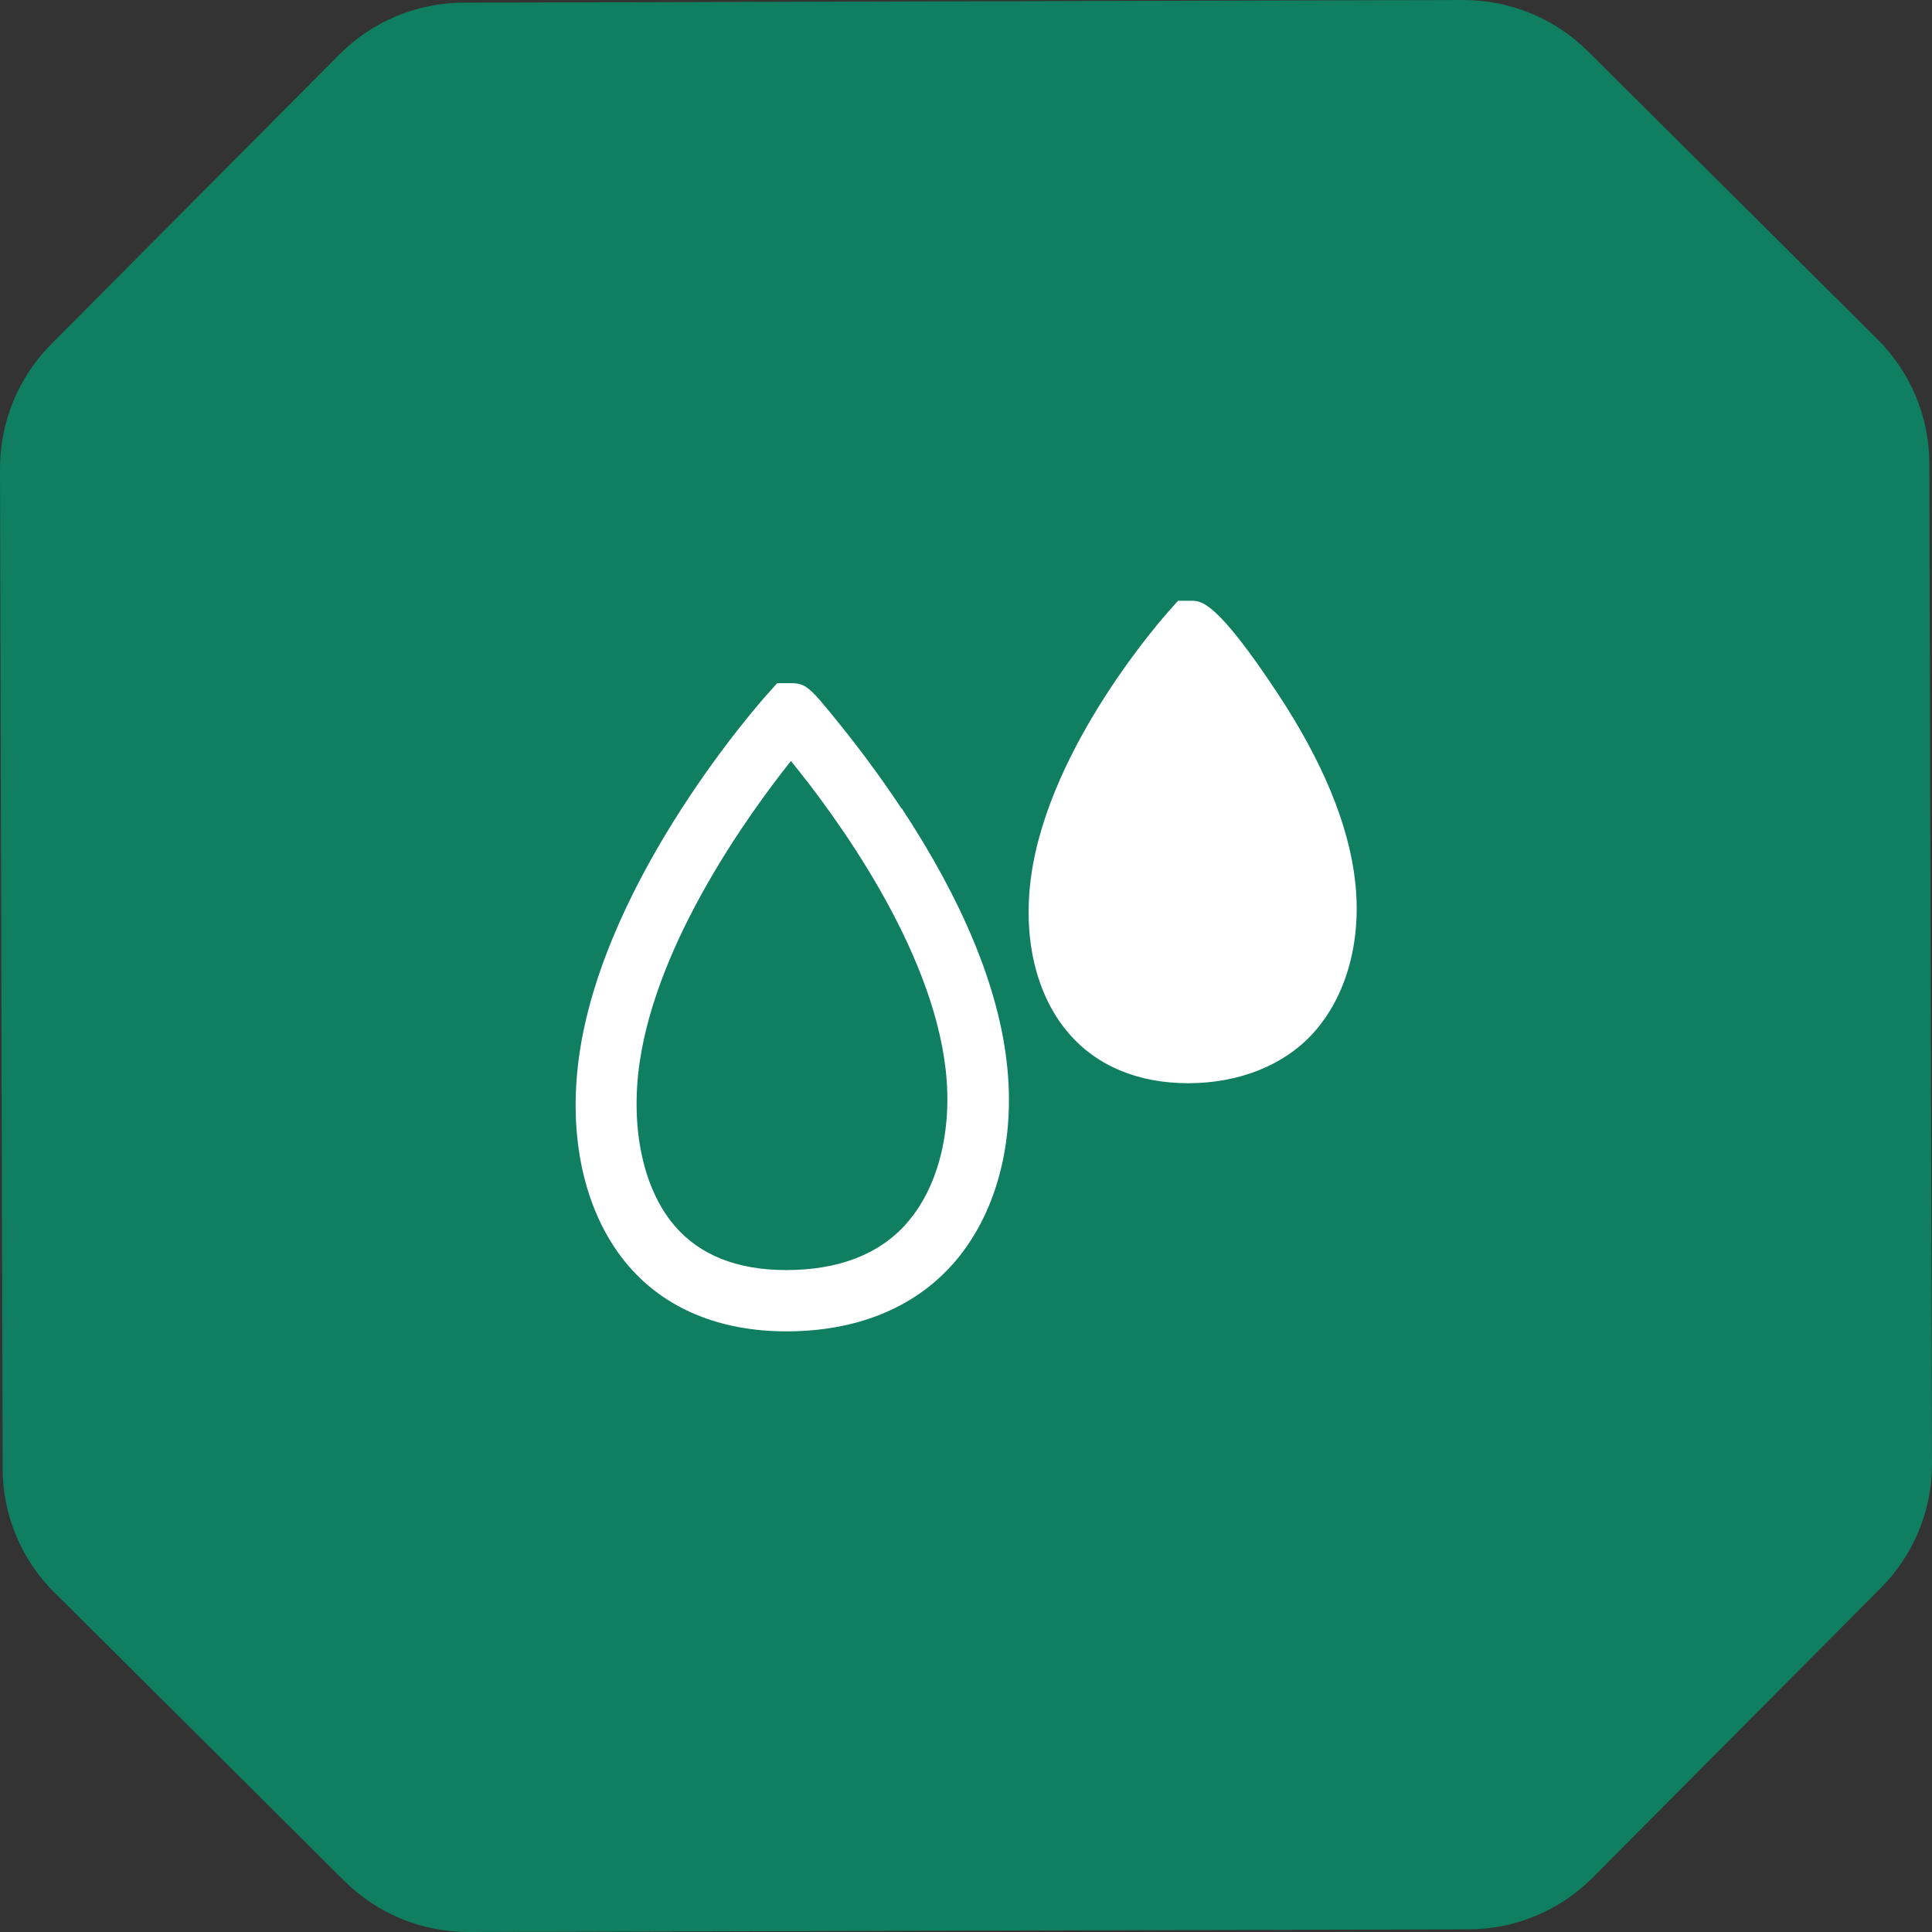 <?xml version="1.0" encoding="UTF-8"?>
<svg id="Layer_1" data-name="Layer 1" xmlns="http://www.w3.org/2000/svg" viewBox="0 0 123.87 123.87">
  <rect x="0" y="0" width="123.87" height="123.87" fill="#333333" stroke="none"/>
  <defs>
    <style>
      .cls-1 {
        fill: #107e61;
      }

      .cls-1, .cls-2 {
        stroke-width: 0px;
      }

      .cls-2 {
        fill: #fff;
      }
    </style>
  </defs>
  <path class="cls-1" d="M3.5,102.11l18.57,18.48c2.12,2.11,4.99,3.29,7.99,3.28l64.09-.17c2.99,0,5.86-1.2,7.97-3.32l18.47-18.57c2.11-2.12,3.29-4.99,3.28-7.99l-.17-64.09c0-2.99-1.2-5.86-3.32-7.97L101.8,3.28C99.68,1.17,96.8,0,93.81,0L29.73.17c-2.99,0-5.86,1.2-7.97,3.32L3.28,22.07C1.17,24.19,0,27.06,0,30.06l.17,64.09c0,2.99,1.2,5.86,3.33,7.97"/>
  <path class="cls-2" d="M58.11,78.46c-1.76,1.97-4.35,2.97-7.71,2.97-3.12,0-5.52-.95-7.13-2.82-2.03-2.35-2.87-6.27-2.26-10.49,1.14-7.8,6.96-15.88,9.7-19.33,2.86,3.51,9.02,11.88,9.92,19.77.45,3.93-.49,7.62-2.52,9.89M57.8,51.84c-1.5-2.27-2.95-4.15-3.9-5.33-1.94-2.4-2.19-2.71-3.2-2.71h-.87l-.58.65c-.43.47-10.43,11.7-12.1,23.12-.79,5.41.36,10.37,3.17,13.62,2.36,2.73,5.85,4.17,10.1,4.17,4.46,0,8.14-1.48,10.64-4.28,2.8-3.13,4.07-7.85,3.49-12.94-.55-4.88-2.82-10.36-6.72-16.29M86.88,56.47c-.41-3.59-2.06-7.6-4.91-11.93-3.96-6.01-4.96-6.02-5.56-6.02h-.88l-.58.65c-.31.35-7.6,8.52-8.82,16.88-.59,4.04.28,7.76,2.4,10.21,1.8,2.09,4.45,3.19,7.66,3.19s6.15-1.13,8.05-3.26c2.11-2.37,3.08-5.91,2.64-9.72"/>
</svg>